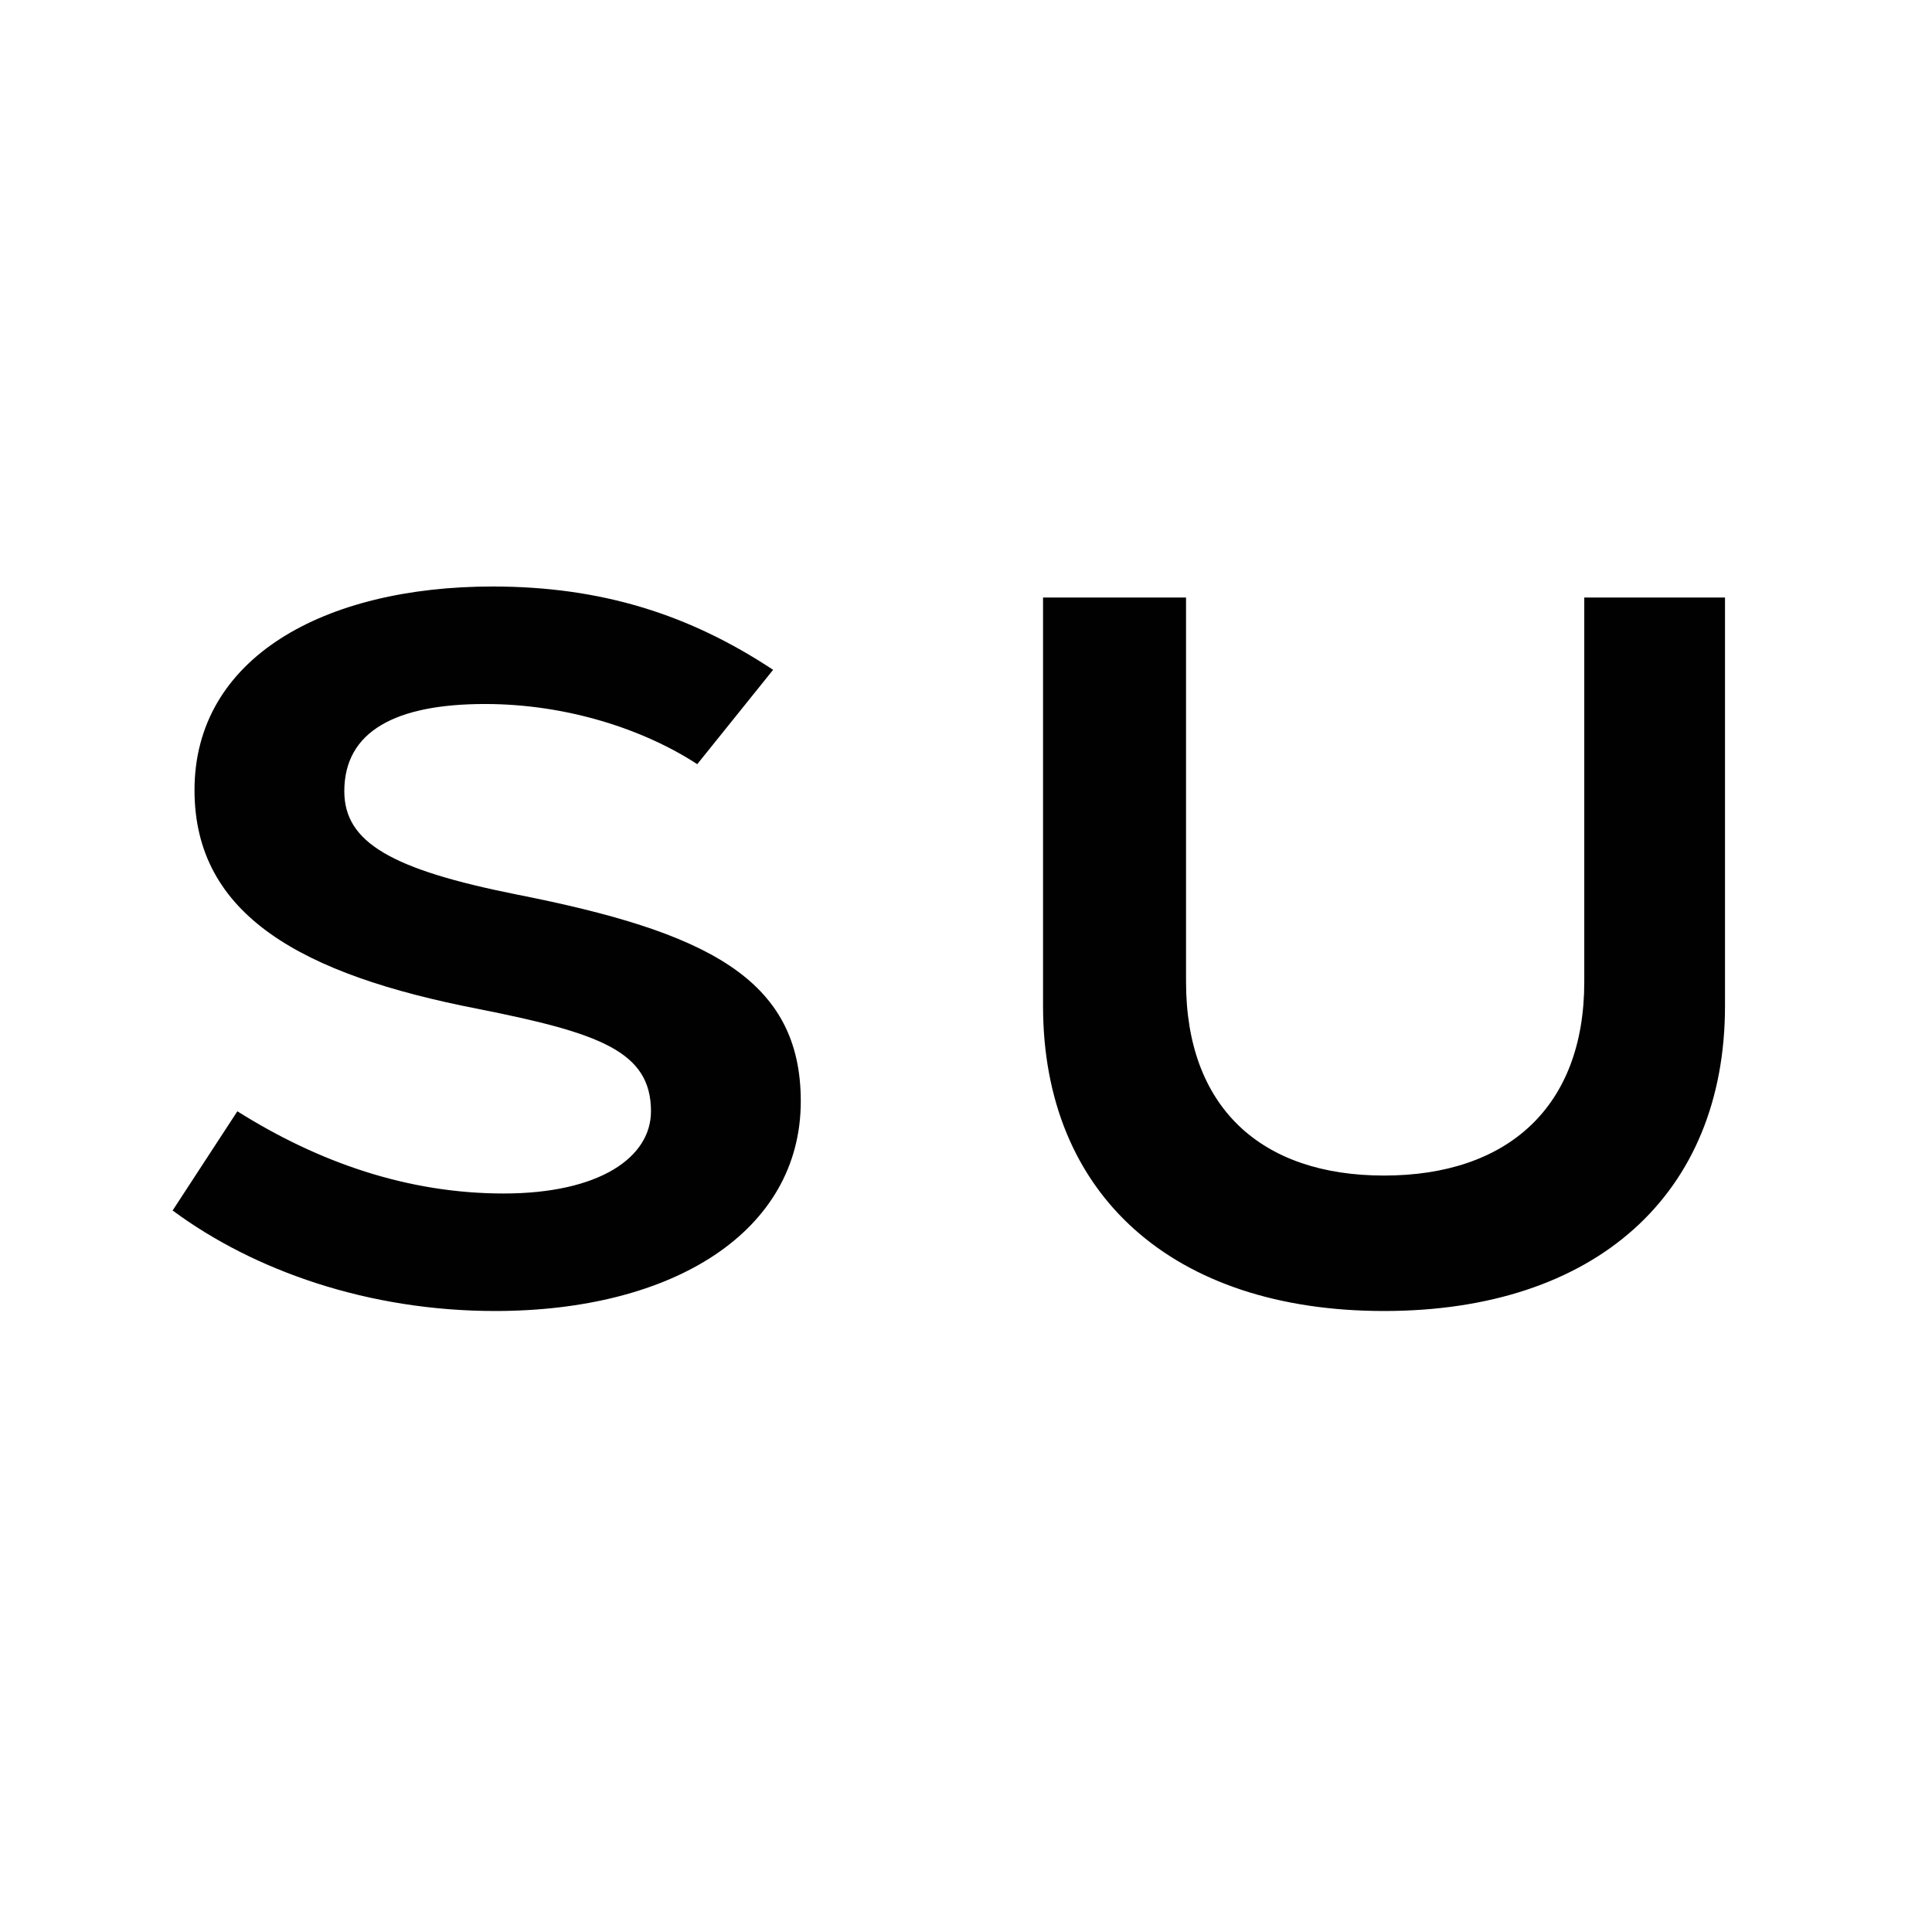 <svg xmlns="http://www.w3.org/2000/svg" width="56" height="56" viewBox="0 0 56 56" fill="none"><rect width="56" height="56" fill="white"></rect><path d="M5 35.092L6.88 32.211C9.238 33.695 11.822 34.594 14.598 34.594C17.373 34.594 18.869 33.549 18.869 32.211C18.869 30.468 17.368 29.942 13.861 29.244C8.76 28.253 5.638 26.536 5.638 22.902C5.638 19.063 9.397 17 14.279 17C17.434 17 19.985 17.812 22.409 19.415L20.21 22.15C18.649 21.132 16.417 20.406 14.059 20.406C11.475 20.406 9.98 21.191 9.98 22.935C9.98 24.419 11.349 25.204 14.988 25.93C20.441 27.007 23.211 28.345 23.211 31.919C23.211 35.699 19.512 38 14.35 38C10.684 38 7.369 36.836 5.011 35.092H5ZM30.233 29.157V17.32H34.378V28.459C34.378 32.092 36.544 34.074 40.117 34.074C43.69 34.074 45.921 32.097 45.921 28.459V17.32H50V29.157C50 34.626 46.24 38 40.117 38C33.993 38 30.233 34.626 30.233 29.157Z" fill="#010101"></path></svg>